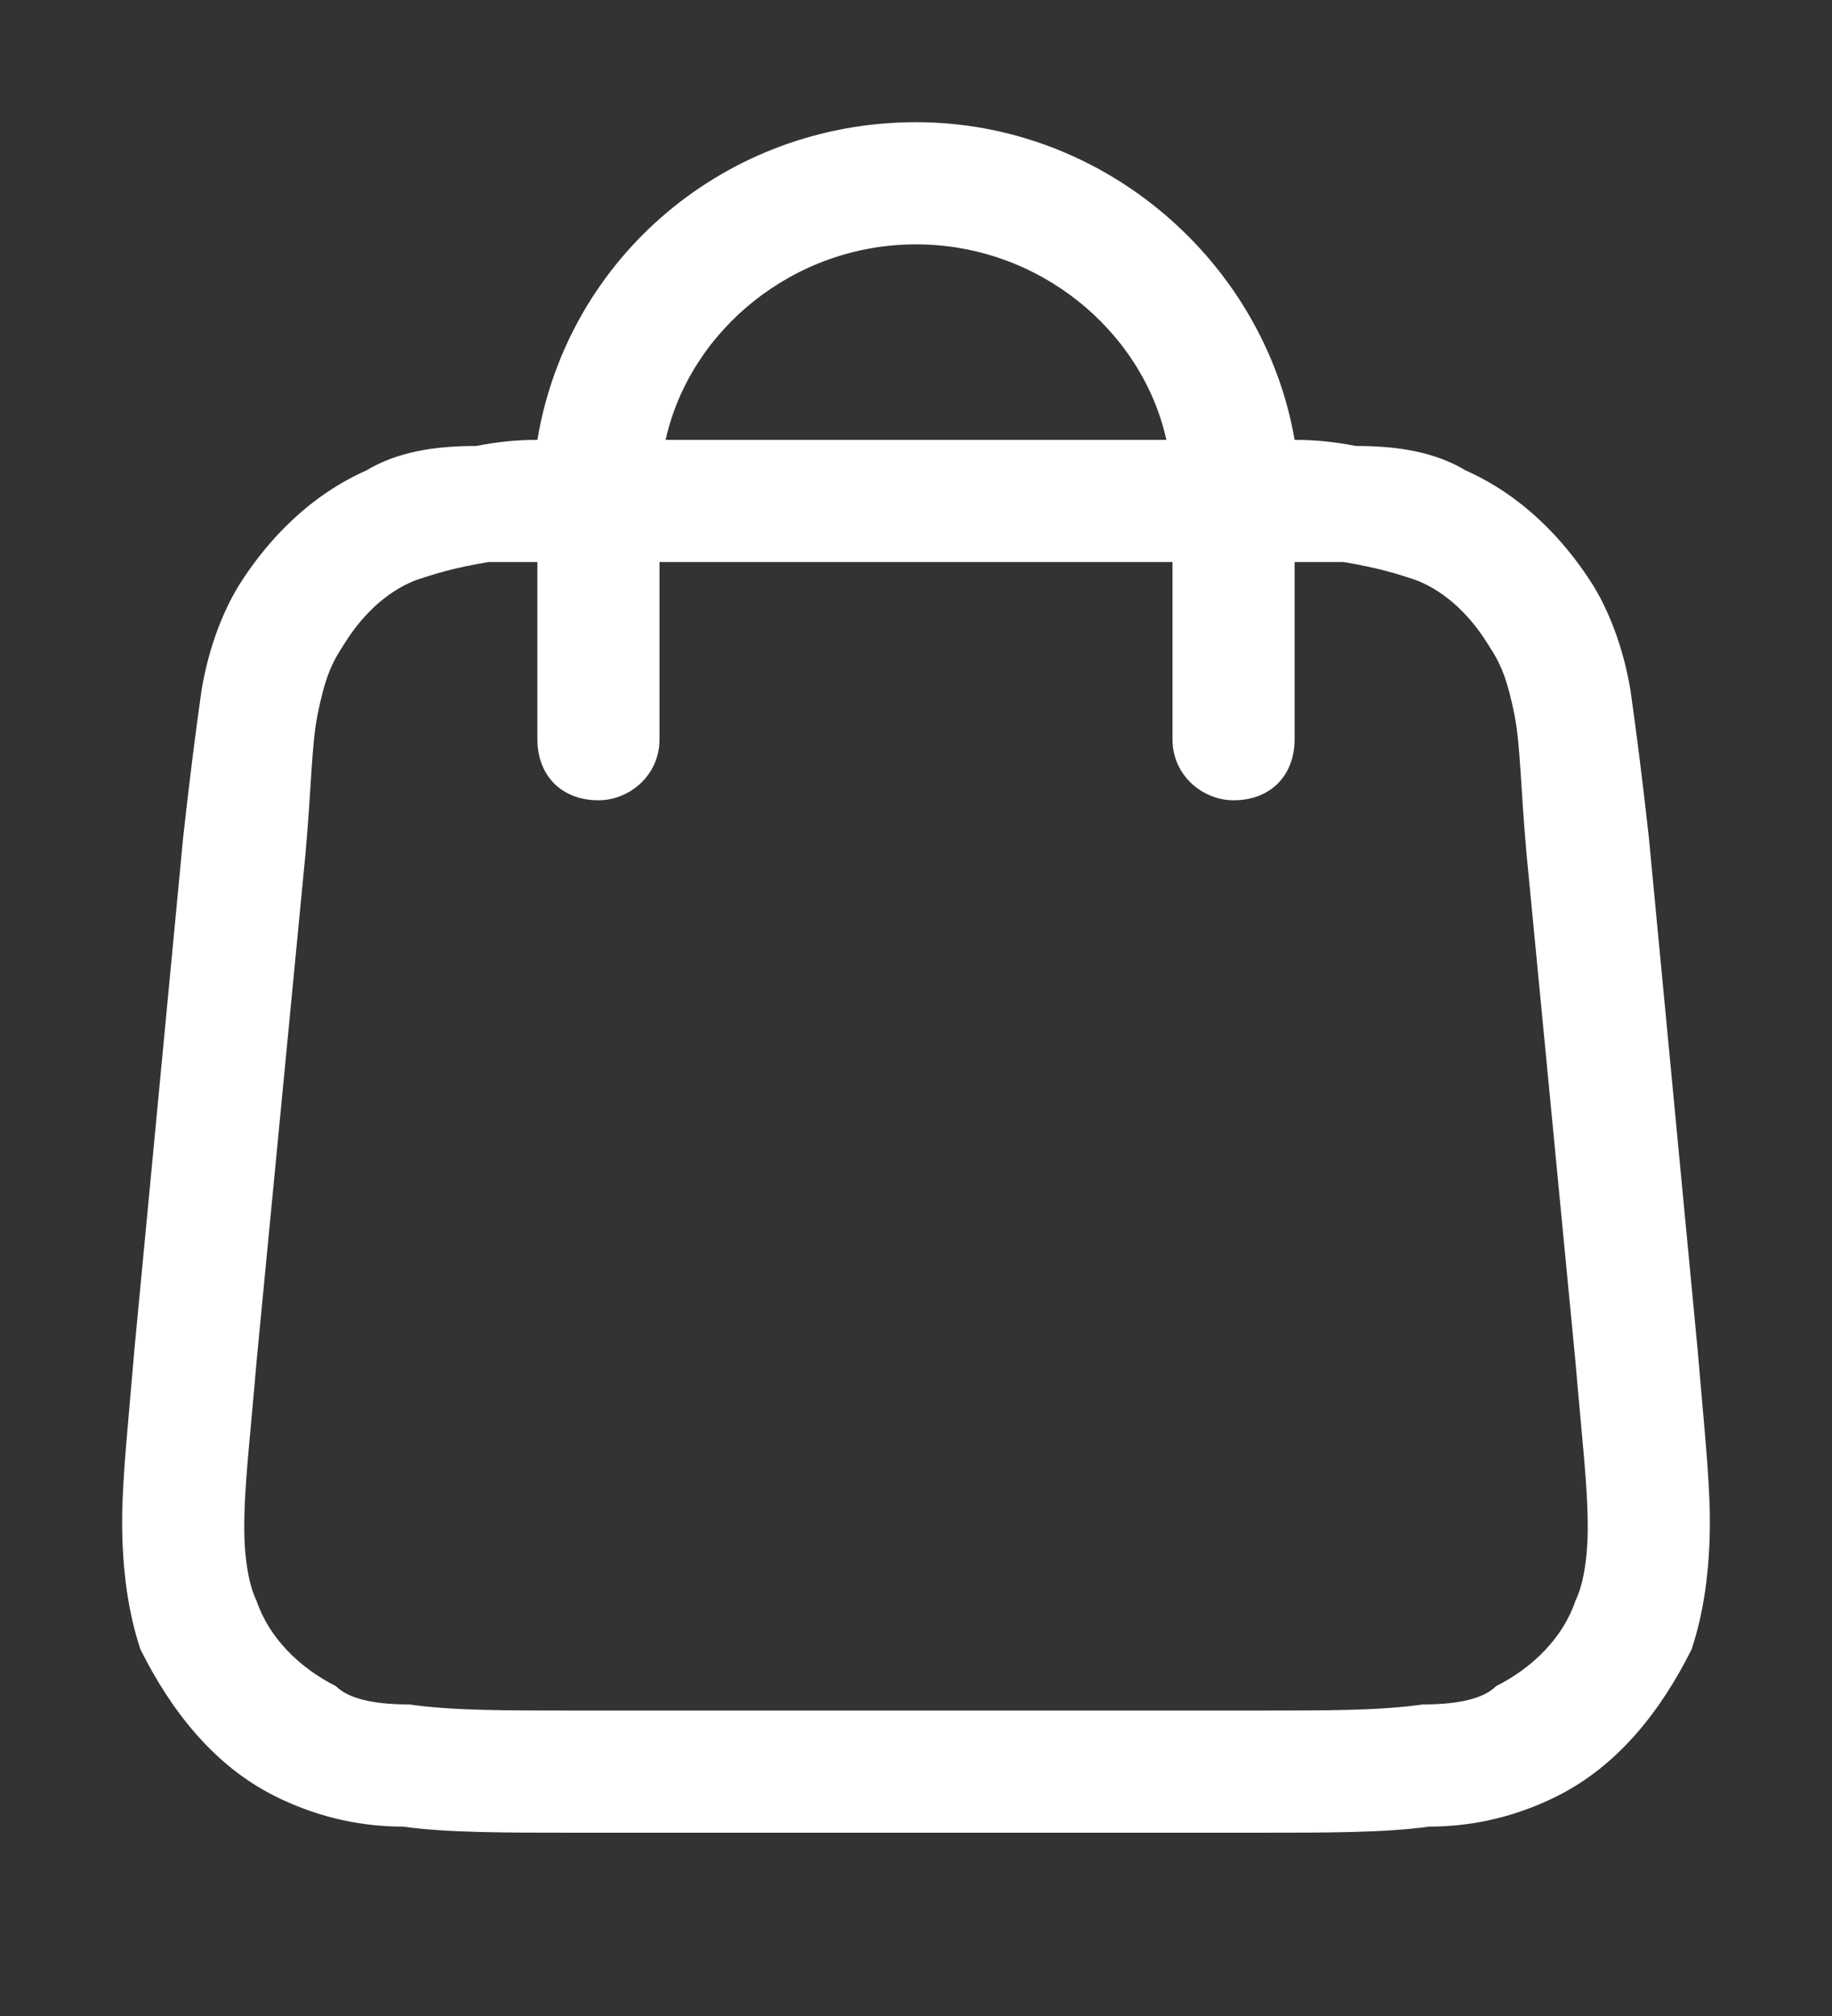<svg version="1.2" xmlns="http://www.w3.org/2000/svg" viewBox="0 0 30 33" width="30" height="33">
	<rect x="0" y="0" width="30" height="33" fill="#333333" stroke="none"/>
	<title>Group 250-svg</title>
	<style>
		.s0 { fill: #ffffff } 
	</style>
	<g id="Group 250">
		<path id="Icon (Stroke)" fill-rule="evenodd" class="s0" d="m21.2 7.2q0.5 0 1 0.1c0.7 0 1.3 0.1 1.8 0.4 0.9 0.4 1.6 1.1 2.1 1.9 0.3 0.5 0.5 1.1 0.6 1.7 0.1 0.7 0.2 1.5 0.3 2.4l0.8 8.4c0.1 1.2 0.2 2.1 0.2 2.8 0 0.8-0.1 1.5-0.3 2.1-0.5 1-1.2 1.9-2.2 2.4-0.6 0.3-1.3 0.5-2.1 0.5-0.7 0.1-1.7 0.1-2.8 0.1h-11.2c-1.1 0-2.1 0-2.8-0.1-0.8 0-1.5-0.2-2.1-0.5-1-0.5-1.7-1.4-2.2-2.4-0.2-0.6-0.3-1.3-0.3-2.1 0-0.7 0.1-1.6 0.2-2.8l0.8-8.4c0.1-0.9 0.2-1.7 0.3-2.4 0.1-0.6 0.3-1.2 0.6-1.7 0.5-0.8 1.2-1.5 2.1-1.9 0.5-0.3 1.1-0.4 1.8-0.4q0.5-0.1 1-0.1c0.5-3 3.1-5.2 6.2-5.2 3.1 0 5.7 2.3 6.2 5.2zm-13.2 2c-0.6 0.1-0.9 0.2-1.2 0.3-0.5 0.2-0.9 0.6-1.2 1.1-0.2 0.3-0.3 0.6-0.4 1.1-0.1 0.5-0.1 1.2-0.2 2.3l-0.8 8.3c-0.1 1.2-0.2 2-0.2 2.7 0 0.6 0.1 1 0.2 1.2 0.2 0.6 0.7 1.1 1.3 1.4 0.2 0.2 0.6 0.3 1.2 0.3 0.7 0.1 1.5 0.1 2.8 0.1h11c1.3 0 2.1 0 2.8-0.1 0.6 0 1-0.1 1.2-0.3 0.6-0.3 1.1-0.8 1.3-1.4 0.1-0.2 0.2-0.6 0.2-1.2 0-0.7-0.1-1.5-0.2-2.7l-0.8-8.3c-0.1-1.1-0.1-1.8-0.2-2.3-0.1-0.5-0.2-0.8-0.4-1.1-0.3-0.5-0.7-0.9-1.2-1.1-0.3-0.1-0.6-0.2-1.2-0.3q-0.3 0-0.8 0v2.9c0 0.6-0.4 1-1 1-0.5 0-1-0.4-1-1v-2.9h-8.4v2.9c0 0.6-0.5 1-1 1-0.6 0-1-0.4-1-1v-2.9q-0.5 0-0.8 0zm11.1-2c-0.4-1.8-2.1-3.2-4.1-3.2-2 0-3.7 1.4-4.1 3.2z"/>
	</g>
</svg>